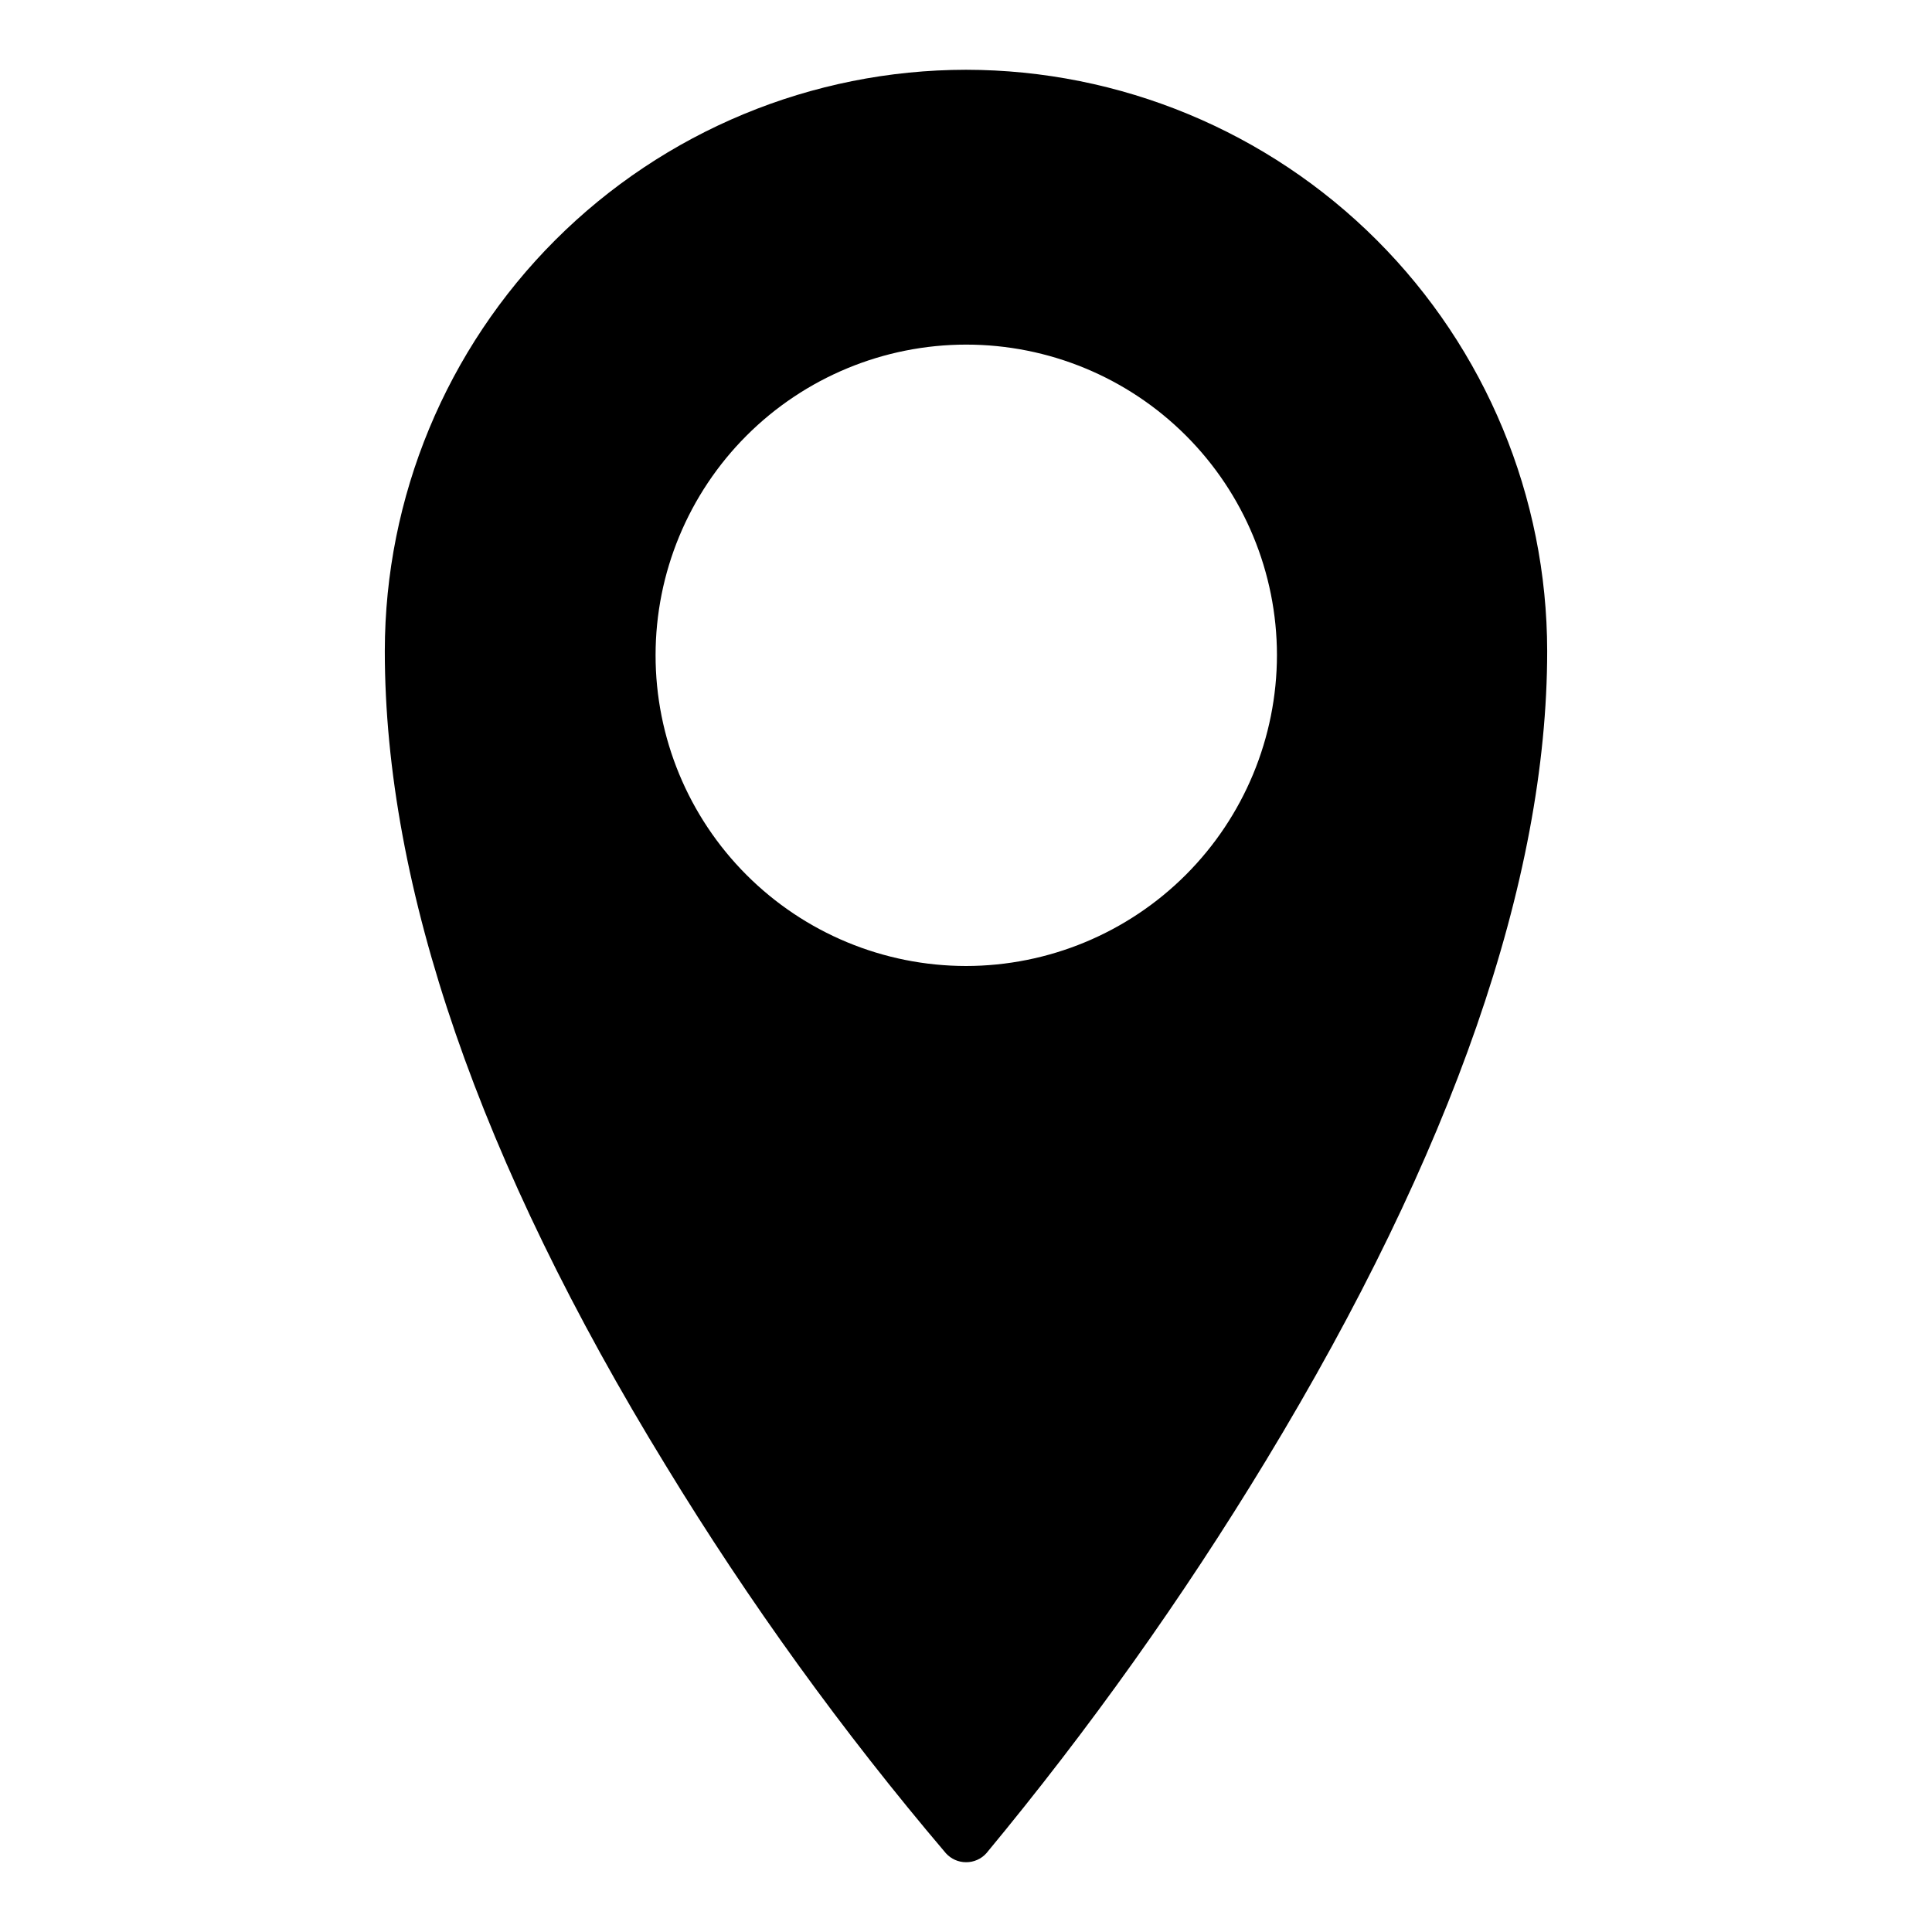 <?xml version="1.0" encoding="UTF-8"?>
<!-- Uploaded to: ICON Repo, www.svgrepo.com, Generator: ICON Repo Mixer Tools -->
<svg fill="#000000" width="800px" height="800px" version="1.1" viewBox="144 144 512 512" xmlns="http://www.w3.org/2000/svg">
 <path d="m400 162.49c-40.84 0.039-79.992 16.277-108.87 45.152-28.875 28.879-45.113 68.031-45.152 108.87 0 62.688 25.117 135.45 74.492 215.92 22.008 36.121 46.82 70.465 74.203 102.7 1.363 1.508 3.297 2.371 5.328 2.375 2.055 0.016 4.019-0.848 5.394-2.375 27.23-32.852 52.008-67.66 74.133-104.14 49.445-81.543 74.492-153.73 74.492-214.48-0.039-40.84-16.277-79.992-45.152-108.87-28.879-28.875-68.031-45.113-108.87-45.152zm0 237.51c-21.832-0.02-42.758-8.707-58.184-24.152-15.426-15.441-24.09-36.383-24.082-58.211 0.004-21.828 8.68-42.762 24.113-58.195 15.438-15.438 36.371-24.109 58.199-24.117 21.828-0.004 42.766 8.656 58.211 24.082 15.445 15.426 24.129 36.355 24.148 58.184-0.02 21.852-8.707 42.801-24.156 58.25-15.453 15.449-36.402 24.141-58.25 24.16z"/>
</svg>